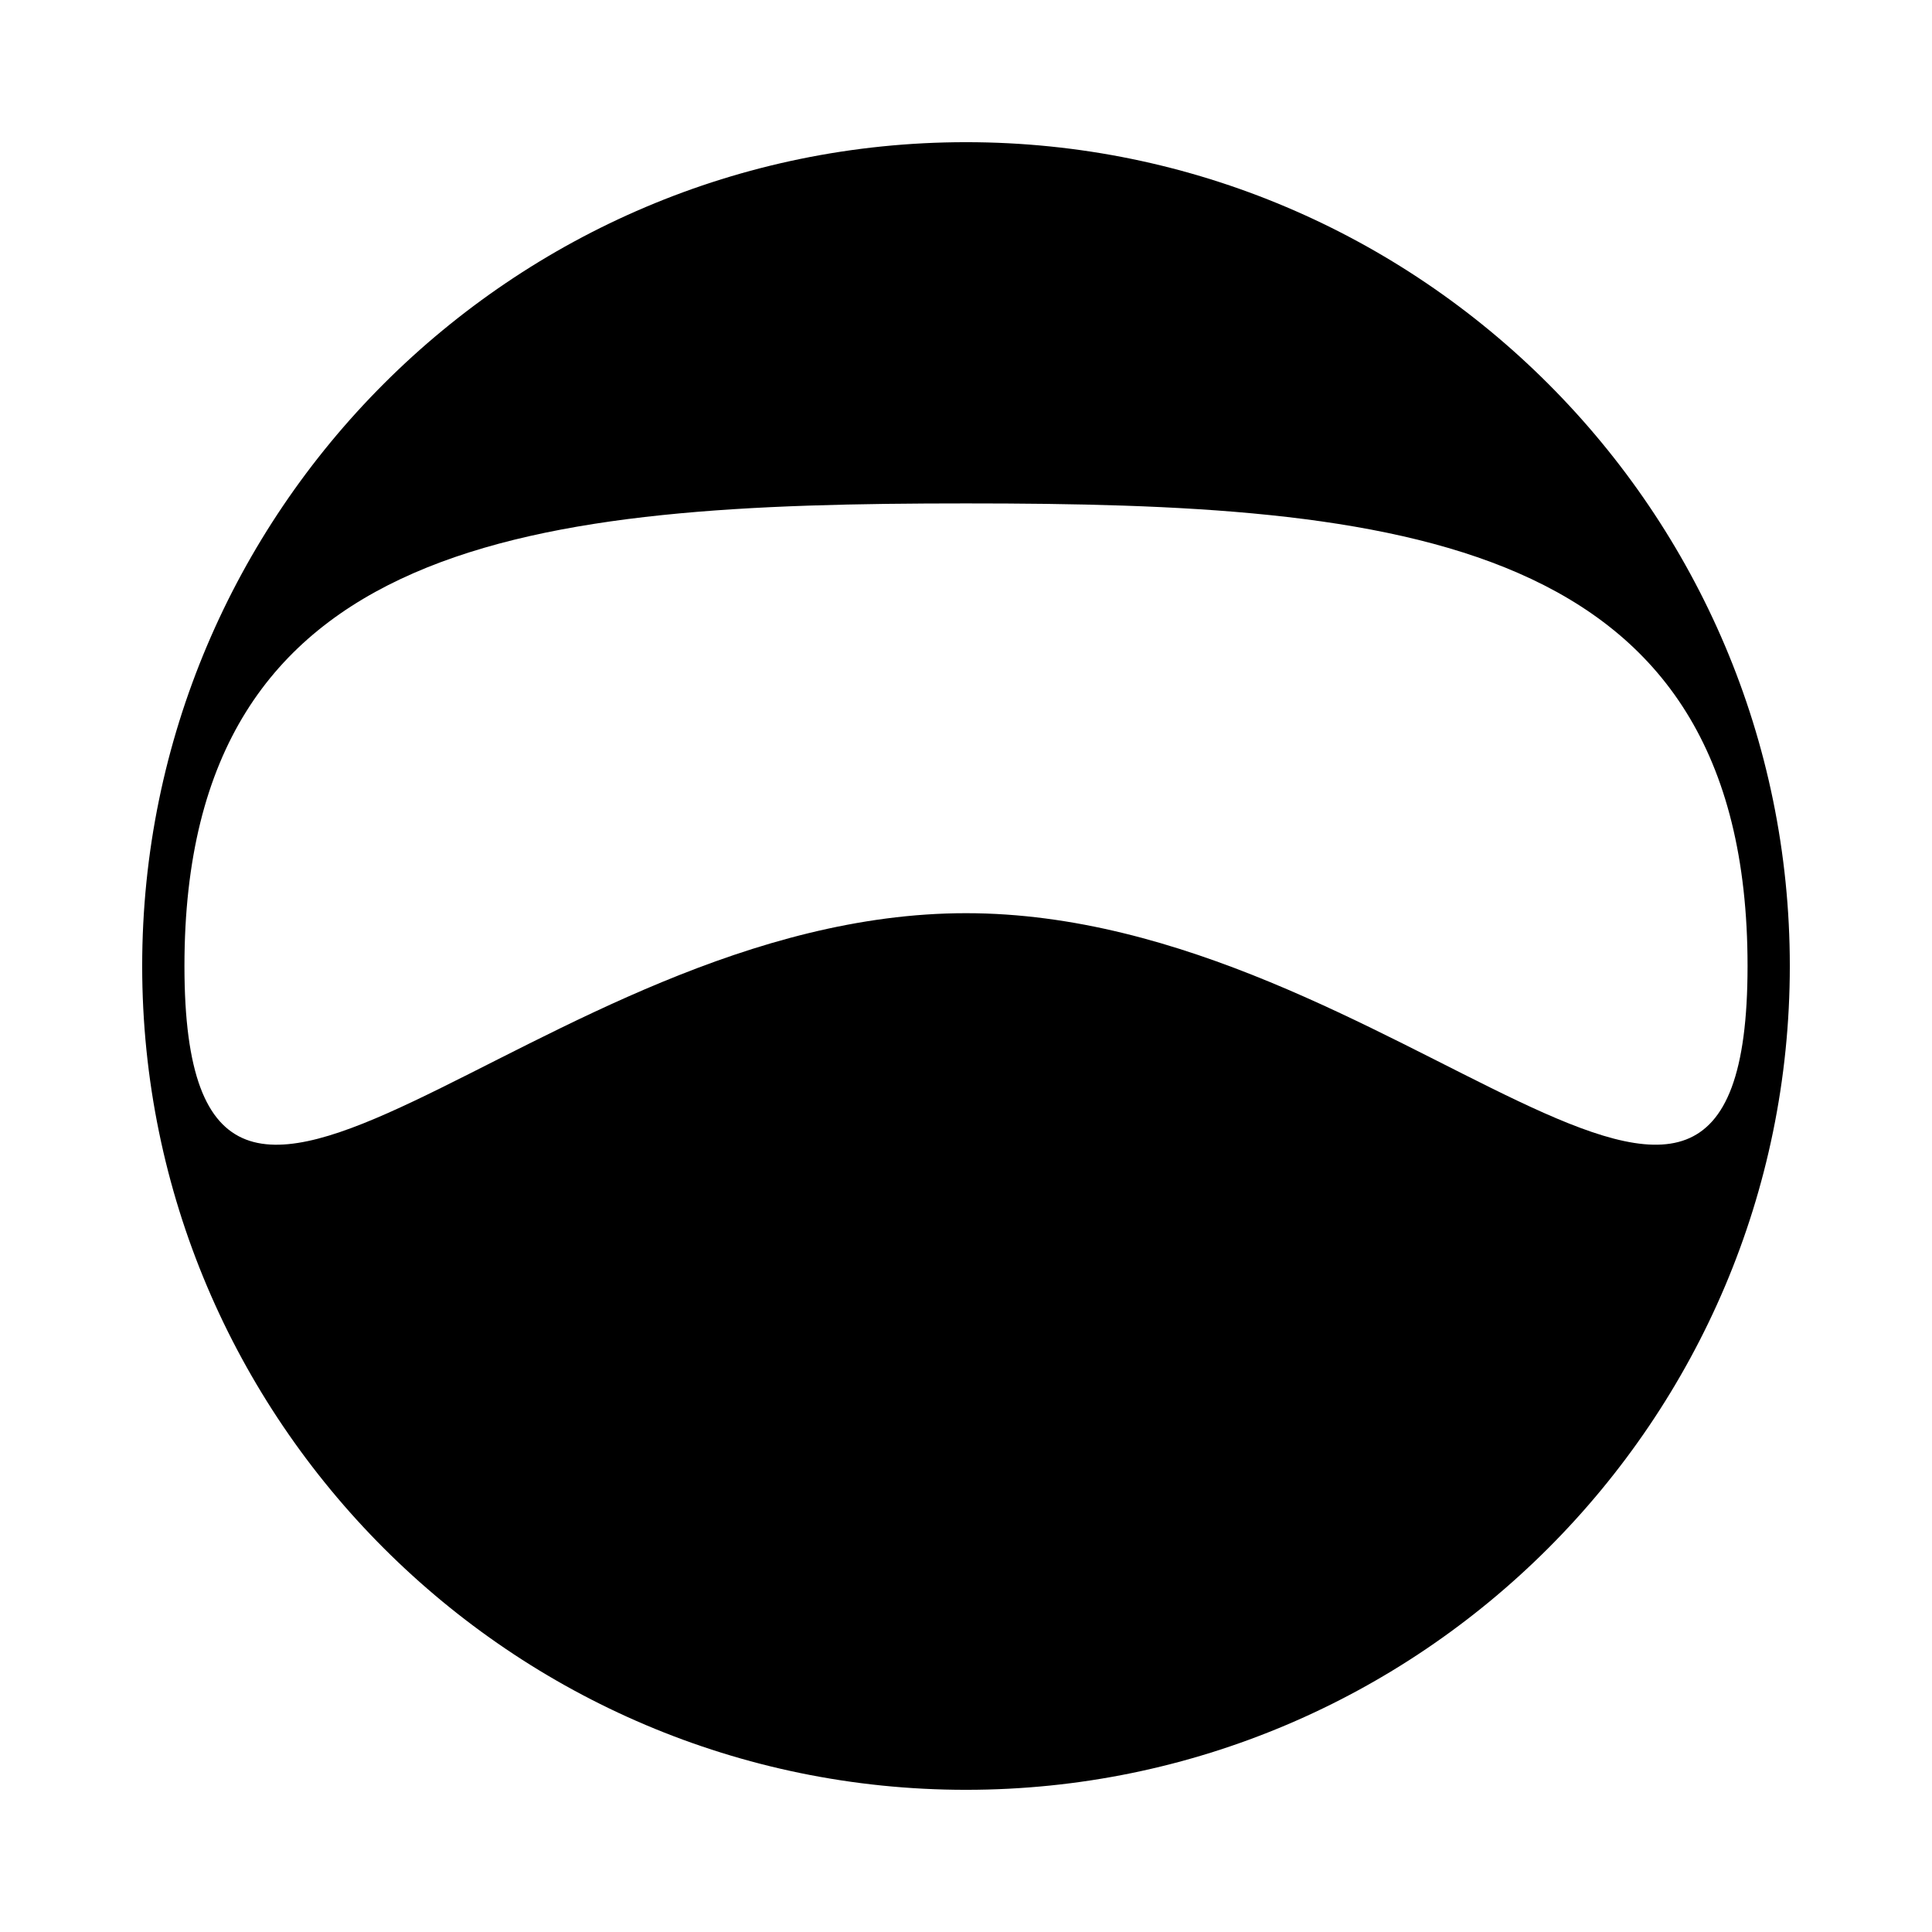 <?xml version="1.0" encoding="UTF-8"?>
<!-- Uploaded to: SVG Repo, www.svgrepo.com, Generator: SVG Repo Mixer Tools -->
<svg fill="#000000" width="800px" height="800px" version="1.1" viewBox="144 144 512 512" xmlns="http://www.w3.org/2000/svg">
 <path d="m400 618.32c-120.36 0-218.32-97.965-218.32-218.32 0-120.36 97.965-218.32 218.32-218.32s218.32 97.965 218.32 218.32c0 120.36-97.965 218.32-218.32 218.32zm0-340.91c-114.2 0-207.12 8.395-207.12 122.59 0 114.2 92.926-13.996 207.12-13.996 114.2 0 207.12 128.19 207.12 13.996 0-114.2-92.926-122.59-207.12-122.59z"/>
</svg>